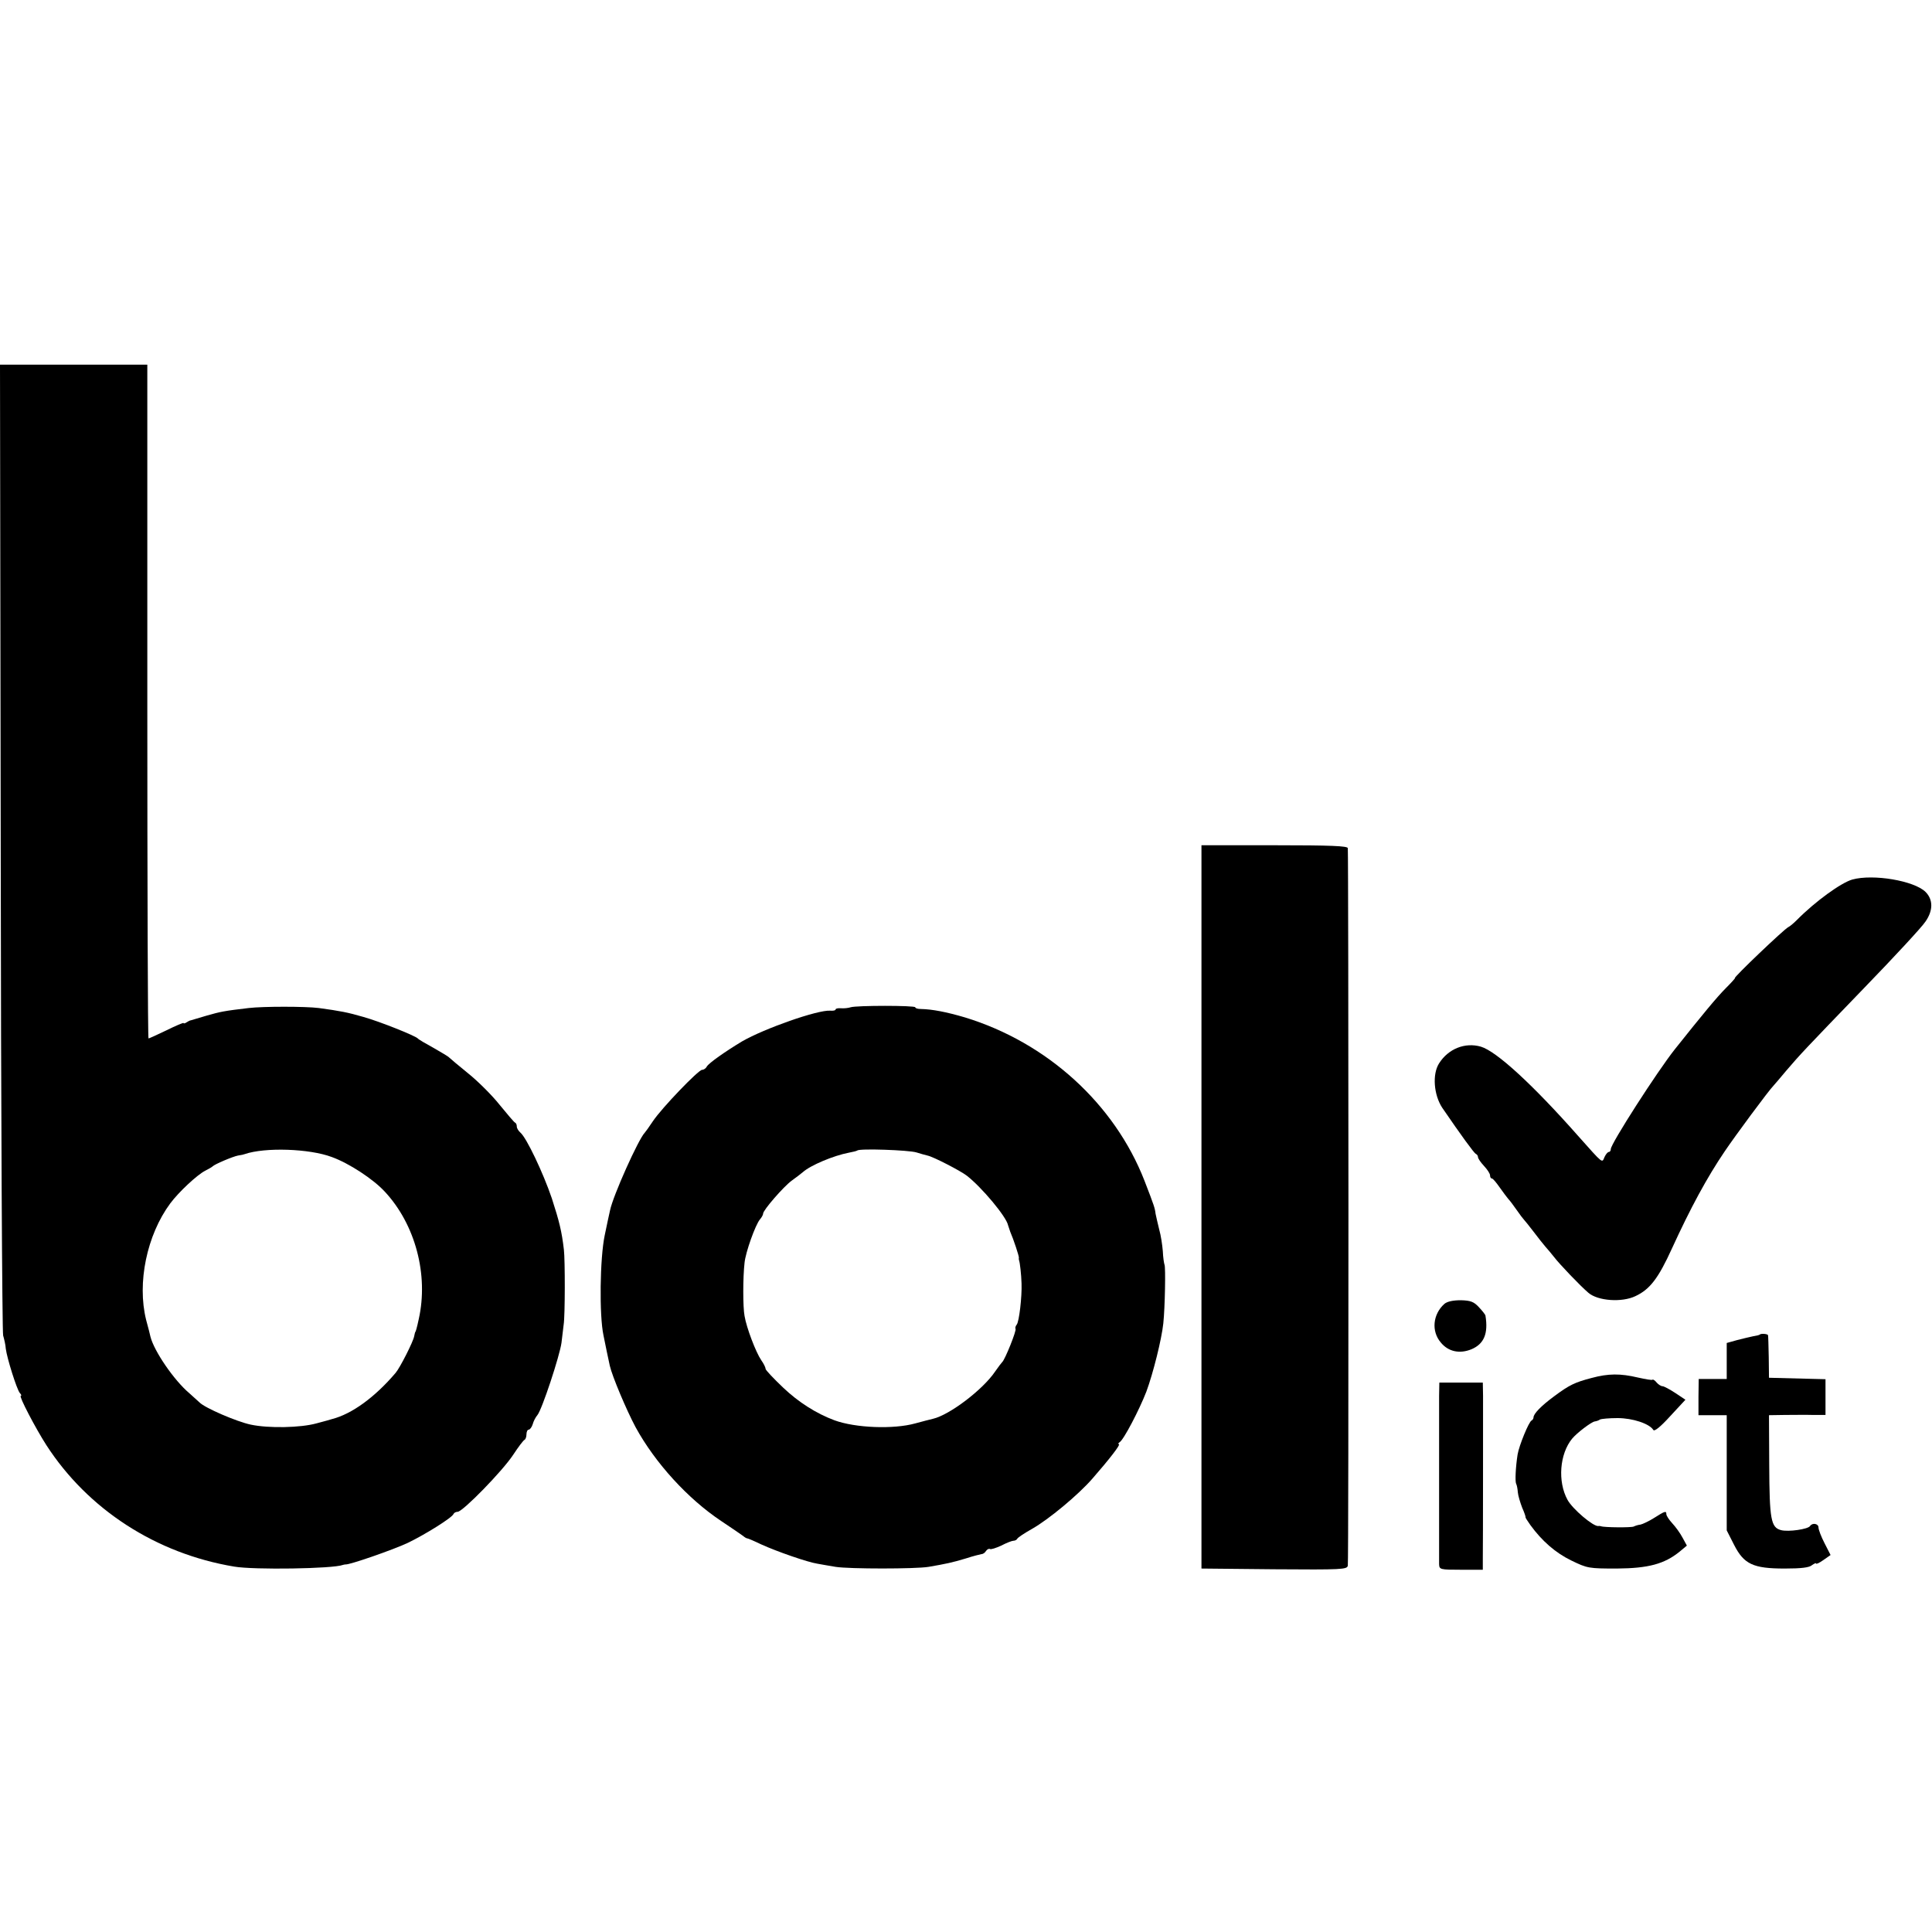 <?xml version="1.0" standalone="no"?>
<!DOCTYPE svg PUBLIC "-//W3C//DTD SVG 20010904//EN"
 "http://www.w3.org/TR/2001/REC-SVG-20010904/DTD/svg10.dtd">
<svg version="1.0" xmlns="http://www.w3.org/2000/svg"
 width="800pt" height="800pt" viewBox="0 0 800 800"
 preserveAspectRatio="xMidYMid meet">
<g transform="translate(0,800) scale(0.1,-0.1)"
fill="#000000" stroke="none">
<path d="M3 4493 c1 -1099 6 -2009 10 -2023 4 -14 10 -38 11 -55 5 -39 45
-167 58 -183 6 -6 8 -12 4 -12 -9 0 61 -134 106 -204 172 -266 454 -449 778
-503 82 -14 409 -9 450 7 3 1 8 2 11 2 16 -2 195 60 257 89 71 34 185 105 190
120 2 5 10 9 17 9 21 0 186 169 230 236 21 32 42 60 47 62 4 2 8 12 8 23 0 10
4 19 9 19 5 0 13 10 17 23 3 12 12 29 19 37 19 22 93 247 100 300 3 25 7 59 9
75 6 36 6 268 1 310 -9 77 -19 117 -50 213 -36 106 -105 251 -130 272 -8 7
-15 18 -15 25 0 8 -3 15 -8 17 -4 2 -32 35 -63 73 -31 39 -89 97 -130 130 -41
33 -76 63 -79 66 -3 4 -32 21 -65 40 -33 18 -62 35 -65 39 -10 11 -157 70
-225 89 -65 19 -97 25 -185 37 -56 7 -230 7 -290 0 -102 -12 -117 -15 -176
-32 -33 -10 -61 -18 -64 -19 -3 0 -11 -4 -17 -8 -7 -5 -13 -6 -13 -3 0 2 -32
-11 -70 -30 -39 -19 -73 -34 -75 -34 -3 0 -5 628 -5 1395 l0 1395 -305 0 -305
0 3 -1997z m1371 -1284 c72 -26 172 -92 219 -143 127 -136 182 -345 141 -528
-8 -38 -13 -53 -14 -53 -1 0 -3 -8 -5 -18 -4 -23 -59 -131 -77 -152 -86 -101
-181 -170 -263 -191 -5 -2 -35 -10 -65 -18 -65 -18 -197 -21 -272 -5 -57 12
-190 69 -212 92 -8 7 -27 24 -42 38 -63 53 -146 174 -161 234 -1 6 -9 37 -18
70 -38 153 3 351 100 482 35 47 110 117 144 135 14 7 28 15 31 18 8 9 84 41
105 45 19 3 22 4 28 6 84 29 268 23 361 -12z"/>
<path d="M4975 3002 l0 -1497 301 -3 c281 -2 302 -1 305 15 4 15 3 2927 0
2971 -1 9 -69 12 -303 12 l-303 0 0 -1498z"/>
<path d="M7670 4358 c-46 -13 -153 -90 -230 -168 -14 -14 -30 -27 -35 -29 -16
-7 -230 -211 -221 -211 2 0 -15 -19 -38 -42 -37 -37 -98 -111 -211 -253 -73
-92 -265 -391 -265 -413 0 -7 -4 -12 -8 -12 -5 0 -13 -10 -18 -21 -11 -25 -3
-32 -109 87 -190 215 -339 351 -403 370 -66 19 -135 -9 -173 -69 -29 -45 -22
-131 13 -184 78 -114 132 -188 139 -191 5 -2 9 -8 9 -13 0 -6 11 -22 25 -37
14 -15 25 -32 25 -39 0 -7 3 -13 8 -13 4 0 18 -17 32 -37 14 -20 30 -41 35
-47 6 -6 22 -27 35 -46 13 -19 27 -37 30 -40 3 -3 21 -25 40 -50 19 -25 41
-53 49 -62 9 -10 25 -29 36 -43 22 -29 109 -120 142 -148 39 -34 139 -41 195
-14 60 28 95 74 151 197 77 168 145 294 219 403 41 61 182 252 203 273 5 6 29
33 51 60 60 70 73 84 323 343 124 128 239 252 254 275 32 46 32 91 0 123 -47
46 -216 75 -303 51z"/>
<path d="M3522 3829 c-9 -3 -27 -5 -39 -4 -13 1 -23 -1 -23 -5 0 -4 -10 -6
-22 -5 -52 4 -273 -74 -365 -127 -70 -42 -138 -90 -146 -104 -4 -8 -13 -14
-20 -14 -15 0 -166 -157 -203 -212 -16 -24 -31 -45 -34 -48 -26 -26 -132 -262
-144 -322 -3 -13 -13 -59 -22 -103 -20 -95 -23 -332 -5 -415 11 -54 17 -84 26
-125 10 -44 69 -184 107 -255 81 -148 216 -296 354 -388 44 -29 84 -57 91 -62
7 -6 14 -10 17 -10 3 0 29 -11 58 -25 66 -30 193 -74 233 -80 17 -3 50 -9 75
-13 56 -9 331 -9 385 0 70 12 99 18 155 35 30 10 60 17 65 18 6 0 14 6 18 13
5 7 12 10 16 8 4 -3 25 4 47 14 21 11 44 20 50 20 7 0 14 4 16 8 2 5 29 23 61
41 69 39 192 141 251 209 69 79 118 142 109 142 -4 0 -3 4 3 8 17 10 82 135
111 210 28 76 63 216 70 282 7 66 10 234 5 243 -2 5 -6 30 -7 56 -2 25 -8 66
-15 90 -6 25 -13 54 -15 65 -3 24 -5 31 -46 137 -124 318 -403 572 -743 676
-78 23 -136 34 -183 35 -13 0 -23 3 -23 7 0 8 -245 8 -268 0z m273 -601 c16
-5 37 -11 46 -13 24 -5 136 -63 162 -83 62 -48 164 -170 171 -205 2 -7 6 -19
9 -27 14 -32 37 -102 36 -108 -1 -4 0 -9 1 -12 3 -7 9 -57 10 -95 2 -55 -10
-158 -20 -170 -5 -6 -7 -14 -5 -17 6 -5 -44 -129 -55 -138 -3 -3 -17 -21 -30
-40 -51 -75 -188 -179 -257 -195 -10 -2 -43 -11 -73 -19 -90 -25 -248 -19
-335 13 -75 28 -149 75 -212 135 -40 38 -73 73 -73 78 0 6 -8 22 -18 36 -22
32 -61 134 -69 183 -7 36 -7 159 0 220 4 43 45 158 64 180 7 8 13 19 13 24 0
14 84 111 118 136 18 13 39 29 46 35 32 29 128 69 191 81 17 3 32 7 35 9 8 9
213 2 245 -8z"/>
<path d="M5981 2601 c-48 -43 -55 -113 -15 -160 31 -38 78 -48 127 -28 52 22
70 65 58 139 0 4 -13 20 -27 35 -21 23 -35 28 -75 29 -32 0 -56 -5 -68 -15z"/>
<path d="M7287 2474 c-1 -2 -14 -5 -27 -7 -14 -3 -44 -10 -67 -16 l-43 -12 0
-74 0 -75 -58 0 -58 0 -1 -75 0 -75 59 0 58 0 0 -238 0 -239 30 -59 c41 -81
79 -99 210 -99 68 0 102 4 113 14 10 7 17 10 17 7 0 -4 13 2 30 14 l30 21 -25
49 c-14 27 -25 56 -25 65 0 16 -25 21 -35 6 -8 -13 -89 -25 -120 -17 -42 11
-48 44 -49 269 l-1 207 65 1 c36 0 88 1 117 0 l52 0 0 74 0 74 -117 3 -117 3
-1 85 c-1 47 -2 88 -3 91 -1 6 -29 8 -34 3z"/>
<path d="M6590 2294 c-69 -18 -92 -29 -155 -76 -53 -39 -85 -72 -85 -87 0 -5
-4 -11 -8 -13 -11 -4 -52 -104 -58 -141 -8 -51 -11 -111 -6 -121 3 -5 6 -21 7
-35 1 -14 10 -43 18 -64 9 -20 15 -38 14 -40 -1 -1 8 -15 20 -32 48 -66 104
-115 170 -147 66 -32 72 -33 188 -33 131 1 197 19 260 70 l30 25 -18 33 c-10
19 -29 45 -43 60 -13 14 -24 31 -24 37 0 15 -6 13 -50 -15 -22 -14 -48 -26
-57 -28 -10 -1 -22 -5 -28 -8 -9 -5 -123 -4 -135 1 -3 1 -8 2 -12 1 -21 -2
-106 70 -127 108 -42 76 -33 191 19 254 20 24 78 68 93 71 7 1 17 4 22 8 6 3
38 6 73 6 62 0 132 -23 148 -49 4 -8 30 13 70 57 l63 68 -42 28 c-23 15 -47
28 -53 28 -6 0 -17 7 -24 15 -7 9 -15 14 -17 12 -2 -3 -29 2 -61 9 -72 17
-122 17 -192 -2z"/>
<path d="M5959 2220 c0 -66 0 -666 0 -697 1 -22 4 -23 91 -23 l90 0 0 43 c1
61 1 612 1 677 l-1 55 -90 0 -90 0 -1 -55z"/>
</g>
</svg>
